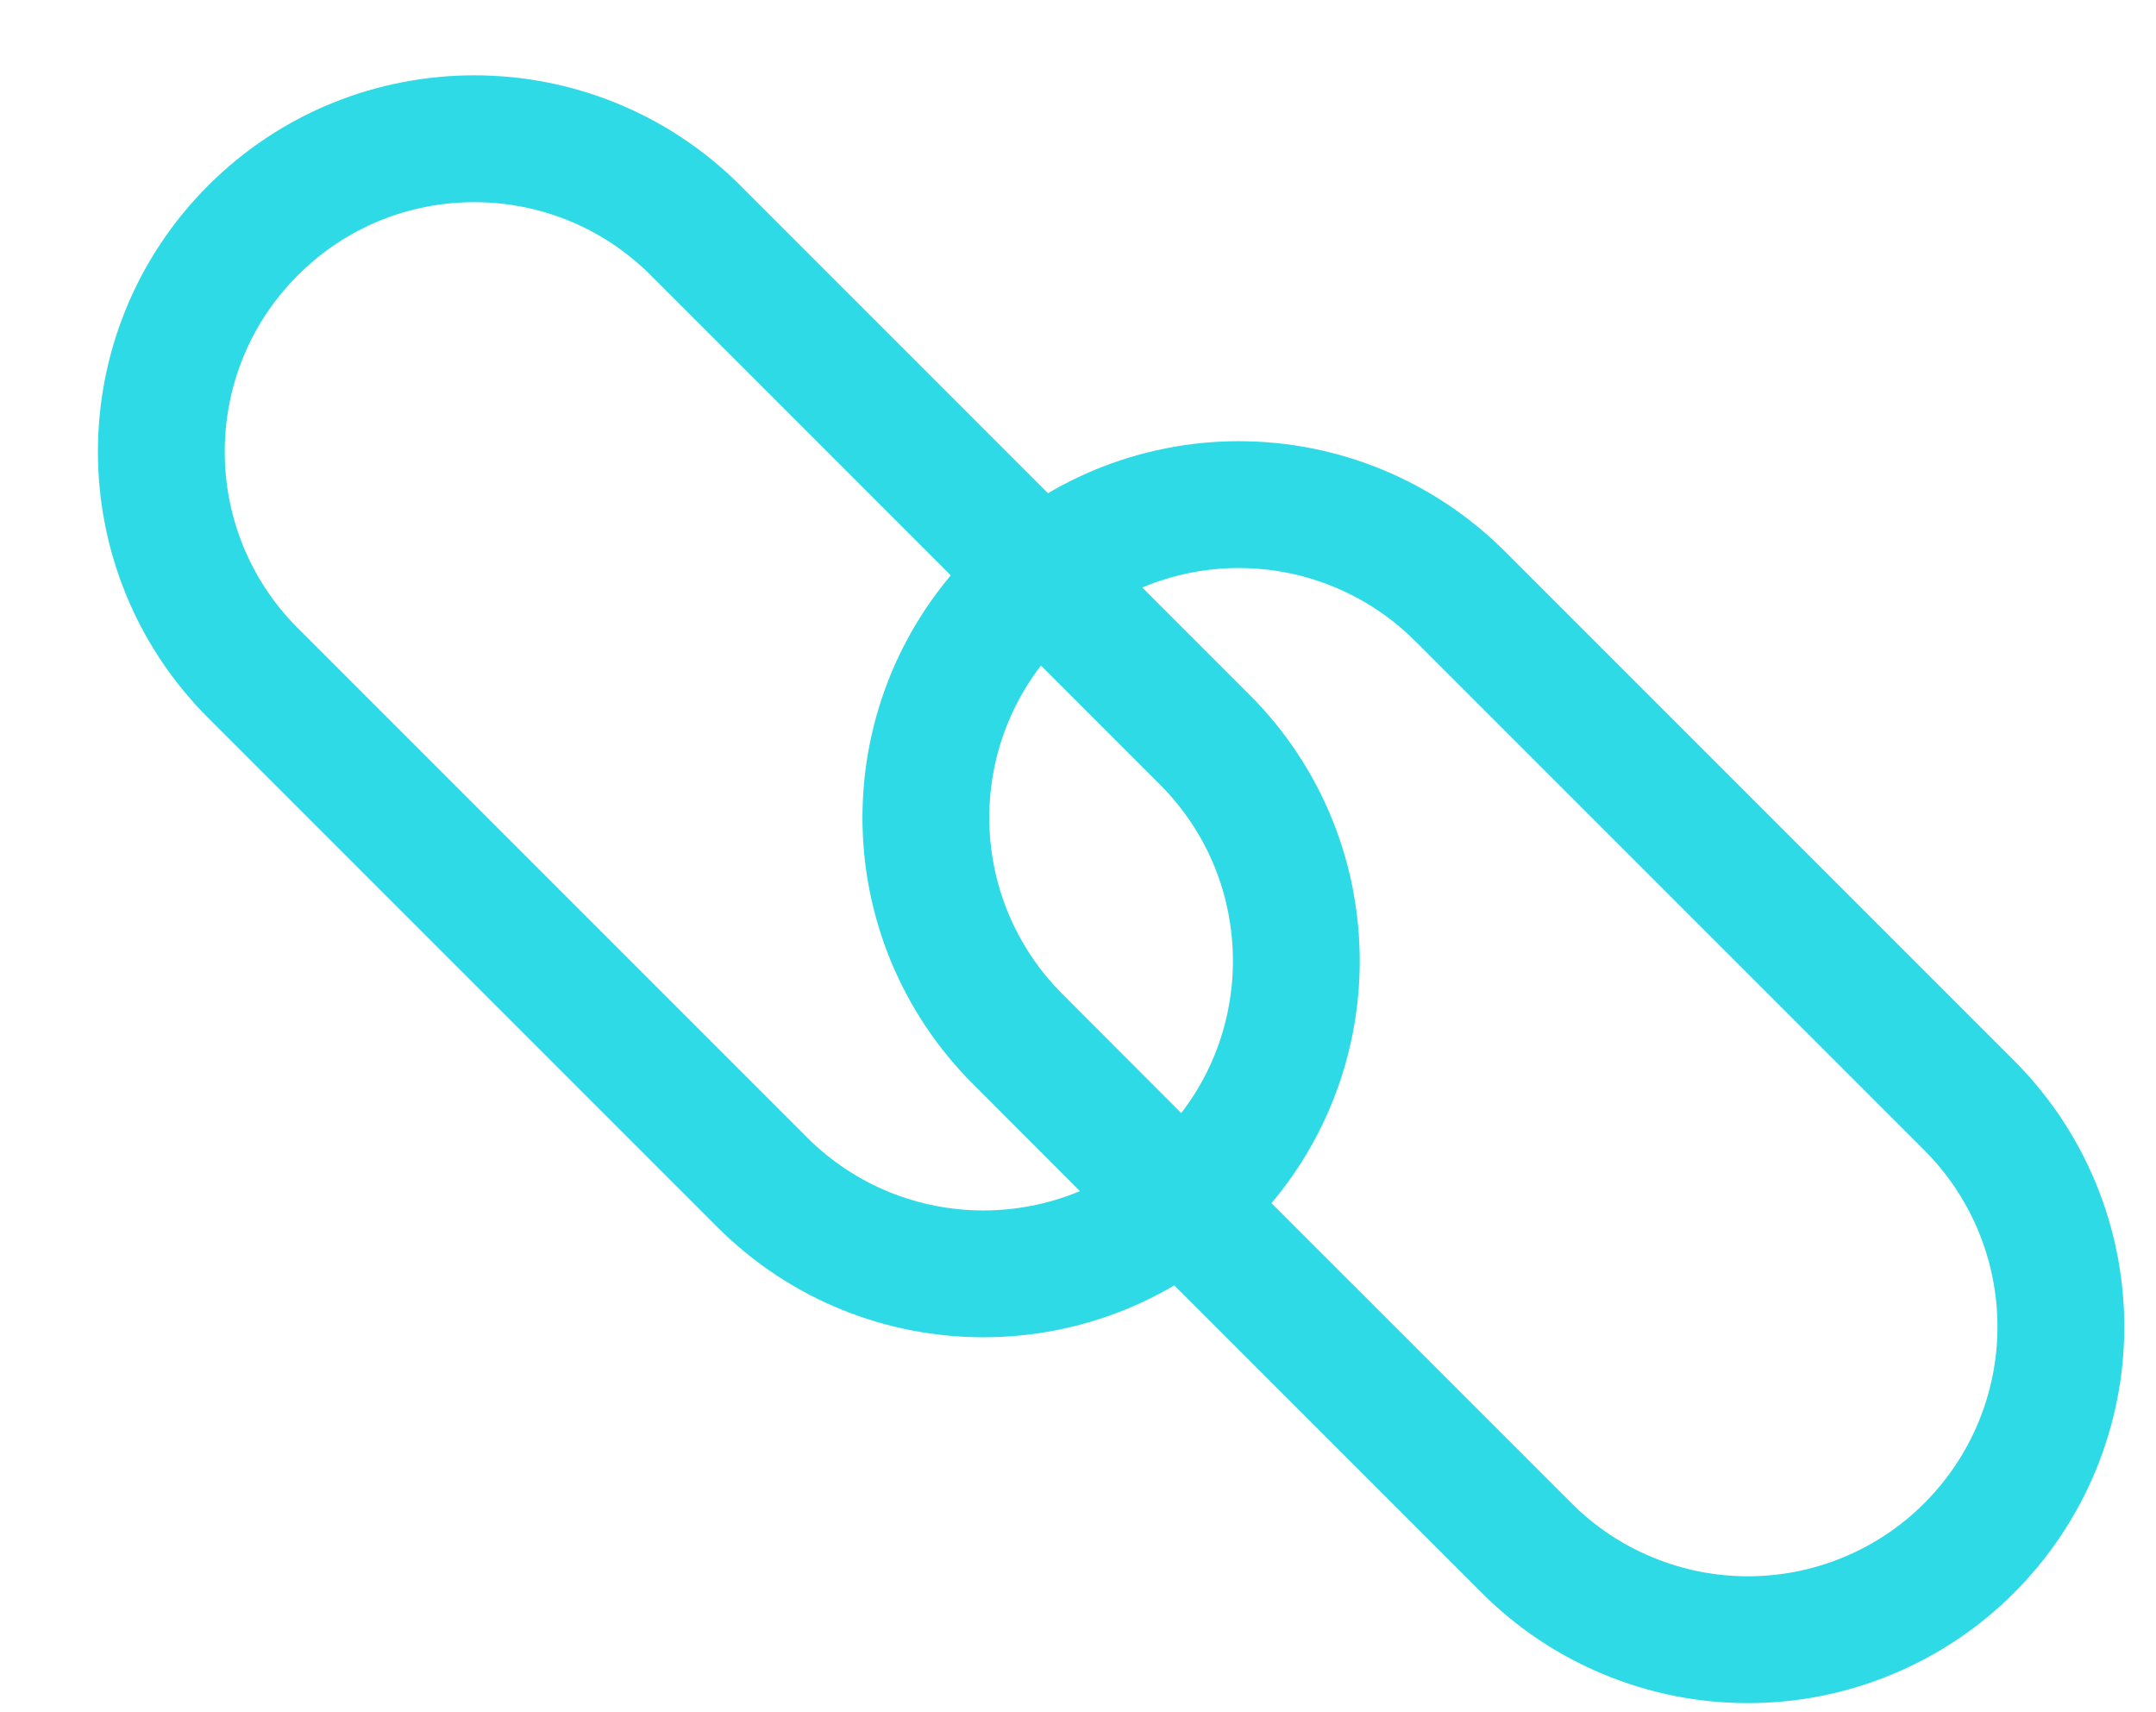 <svg width="34" height="27" viewBox="0 0 34 27" fill="none" xmlns="http://www.w3.org/2000/svg">
<path d="M18.107 18.443L17.984 18.322L16.047 16.382C15.588 15.924 15.225 15.38 14.976 14.781C14.728 14.182 14.601 13.541 14.601 12.893C14.601 12.244 14.728 11.603 14.976 11.004C15.225 10.405 15.588 9.861 16.047 9.403C16.505 8.945 17.049 8.581 17.648 8.333C18.246 8.085 18.888 7.957 19.536 7.957C20.184 7.957 20.826 8.085 21.425 8.333C22.024 8.581 22.568 8.945 23.026 9.403L31.054 17.431C31.512 17.889 31.876 18.433 32.124 19.032C32.372 19.631 32.5 20.273 32.5 20.921C32.5 21.569 32.372 22.211 32.124 22.809C31.876 23.408 31.512 23.952 31.054 24.41C30.596 24.869 30.052 25.233 29.453 25.48C28.854 25.729 28.213 25.856 27.564 25.856C26.916 25.856 26.275 25.729 25.676 25.48C25.077 25.233 24.533 24.869 24.075 24.41L21.653 21.988L18.107 18.443Z" stroke="#2EDAE5" stroke-width="2" stroke-linecap="round" stroke-linejoin="round"/>
<path d="M10.97 3.634C9.042 1.706 5.917 1.706 3.99 3.633C2.062 5.561 2.063 8.686 3.99 10.613L12.018 18.641C13.946 20.569 17.071 20.569 18.998 18.642C20.925 16.715 20.925 13.589 18.997 11.662L10.97 3.634Z" stroke="#2EDAE5" stroke-width="2" stroke-linecap="round" stroke-linejoin="round"/>
</svg>
